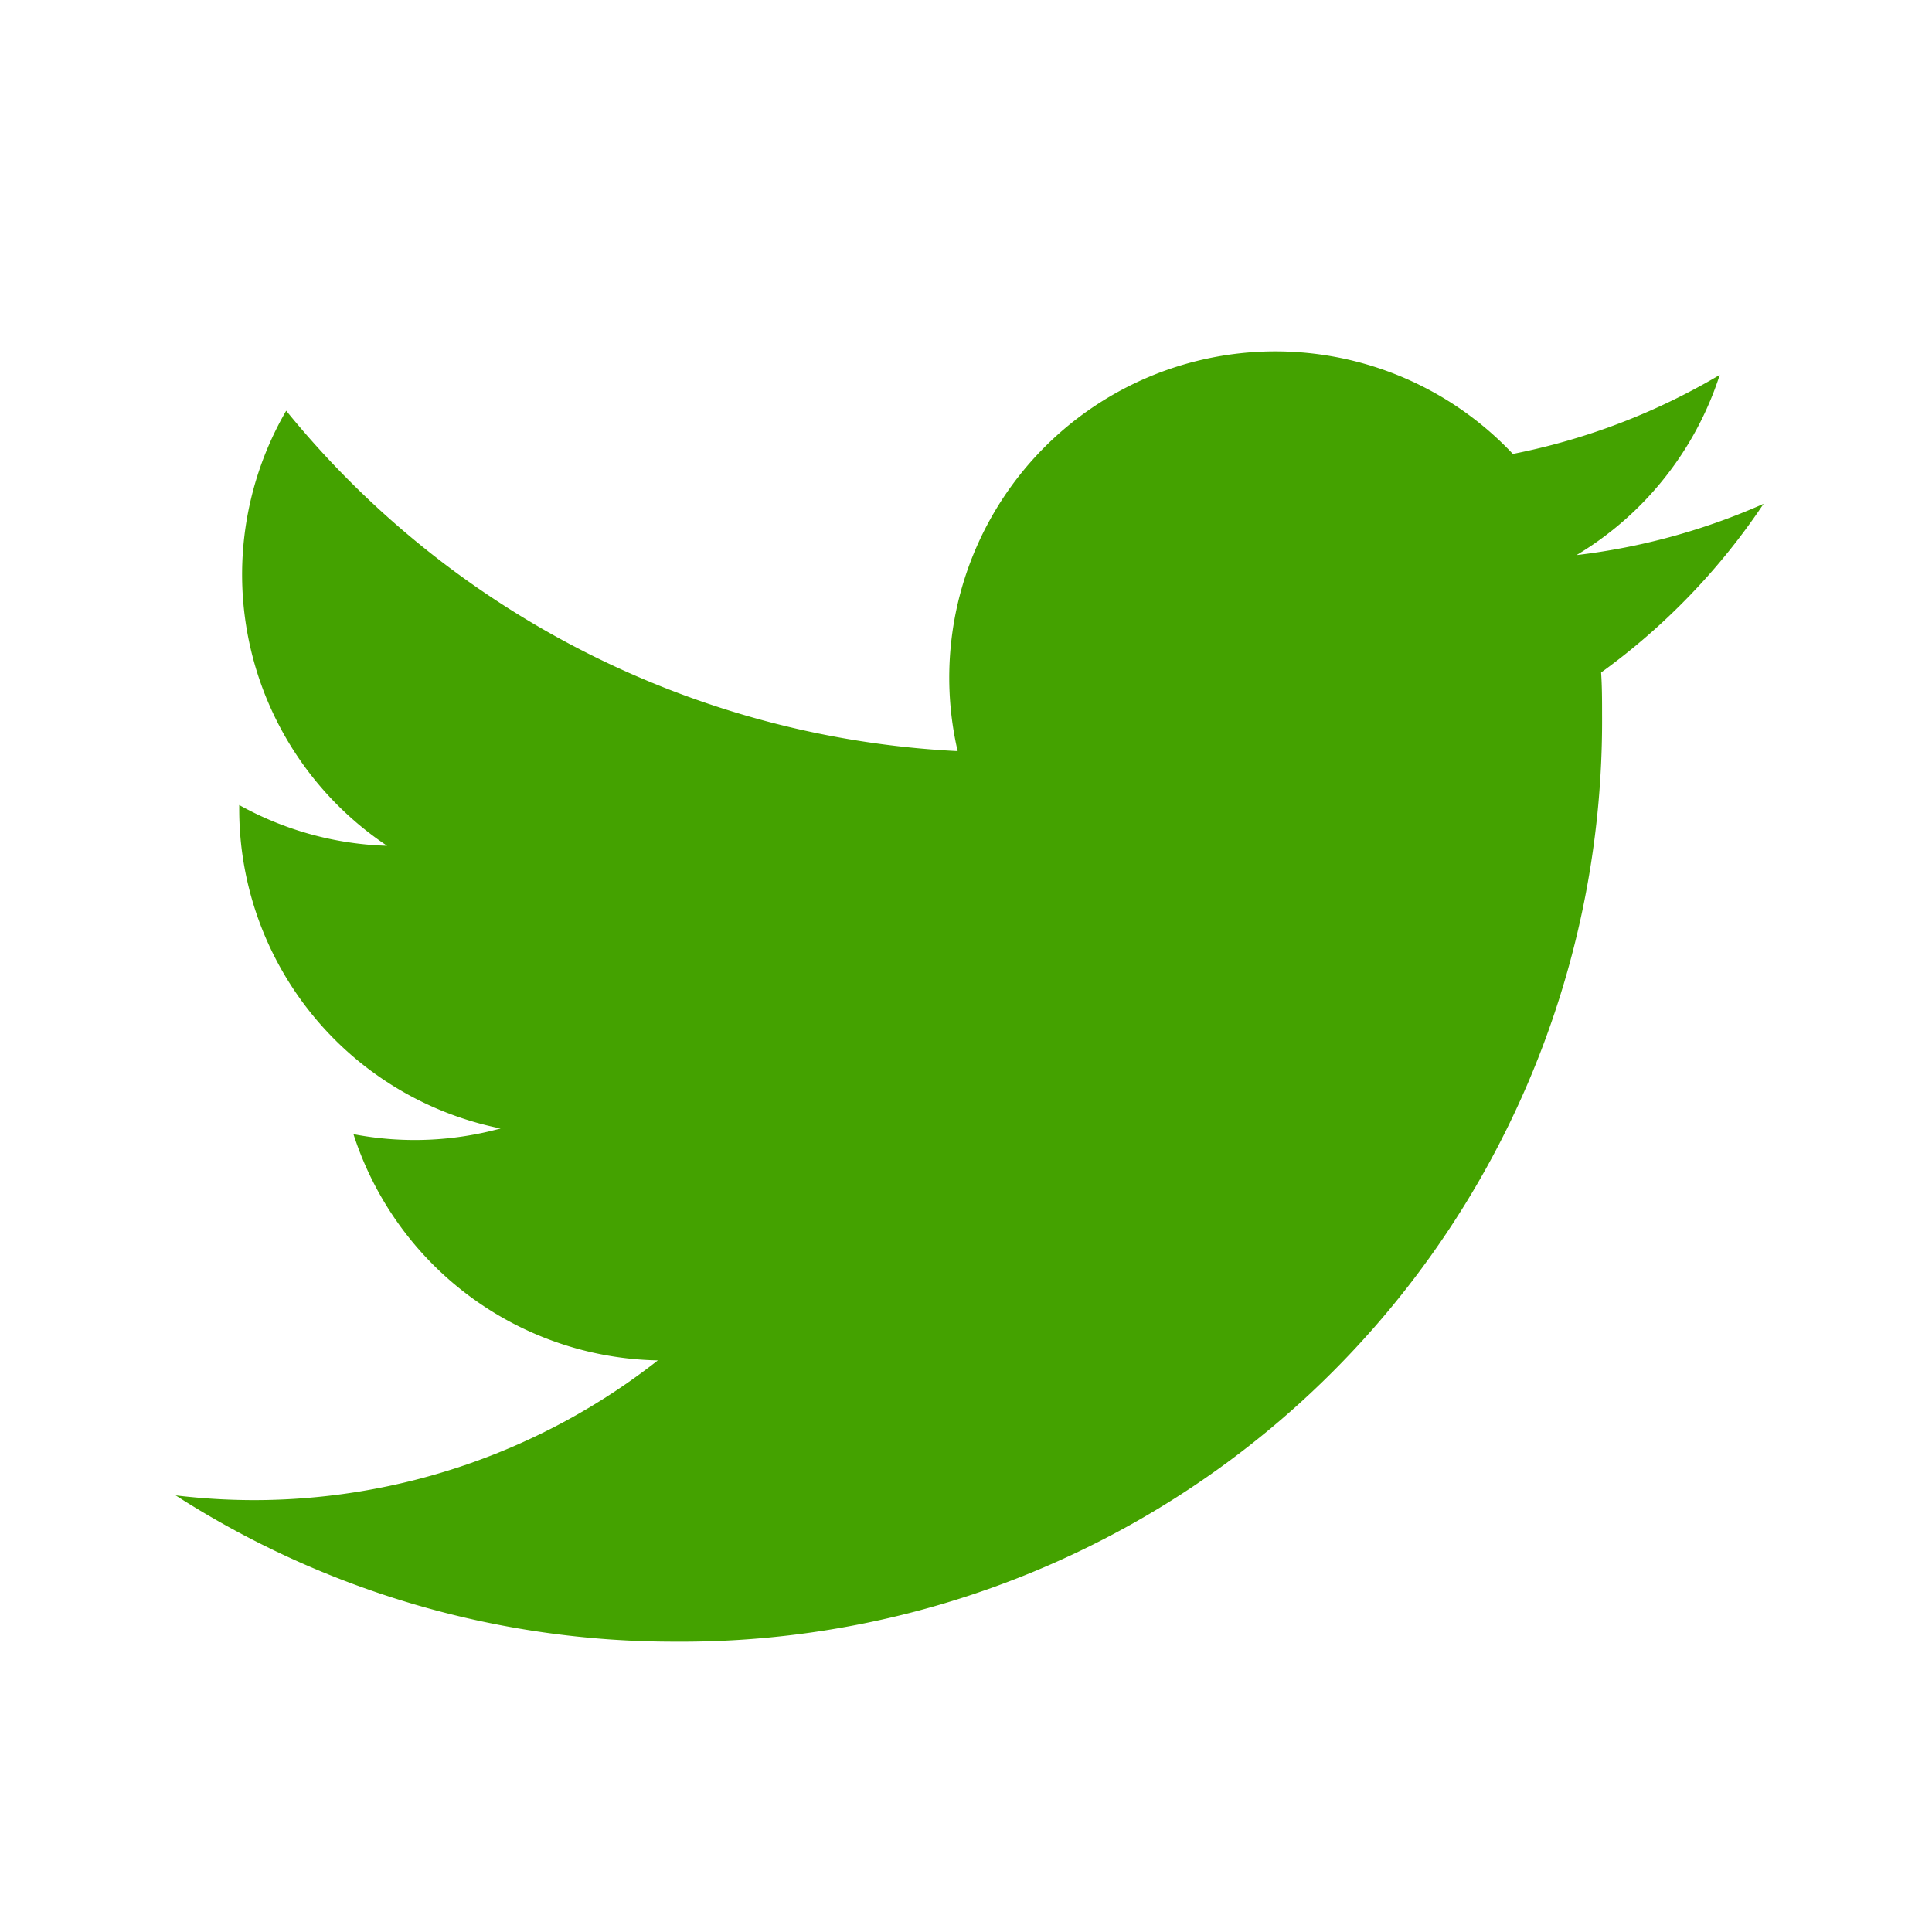 <svg xmlns="http://www.w3.org/2000/svg" xmlns:xlink="http://www.w3.org/1999/xlink" width="22" height="22" viewBox="0 0 22 22"><defs><clipPath id="b"><rect width="22" height="22"/></clipPath></defs><g id="a" clip-path="url(#b)"><g transform="translate(1 2.503)"><path d="M17.232,5.155c.011.159.011.319.011.48A10.484,10.484,0,0,1,6.687,16.191v0A10.5,10.5,0,0,1,1,14.525a7.546,7.546,0,0,0,.883.054,7.45,7.45,0,0,0,4.608-1.591,3.715,3.715,0,0,1-3.466-2.576A3.7,3.7,0,0,0,4.7,10.347,3.71,3.71,0,0,1,1.724,6.711V6.664a3.686,3.686,0,0,0,1.684.464A3.715,3.715,0,0,1,2.259,2.174,10.53,10.53,0,0,0,9.905,6.05a3.714,3.714,0,0,1,6.322-3.384,7.445,7.445,0,0,0,2.356-.9,3.724,3.724,0,0,1-1.631,2.052,7.378,7.378,0,0,0,2.13-.584A7.537,7.537,0,0,1,17.232,5.155Z" transform="translate(0 0)" fill="#44a200"/></g></g></svg>